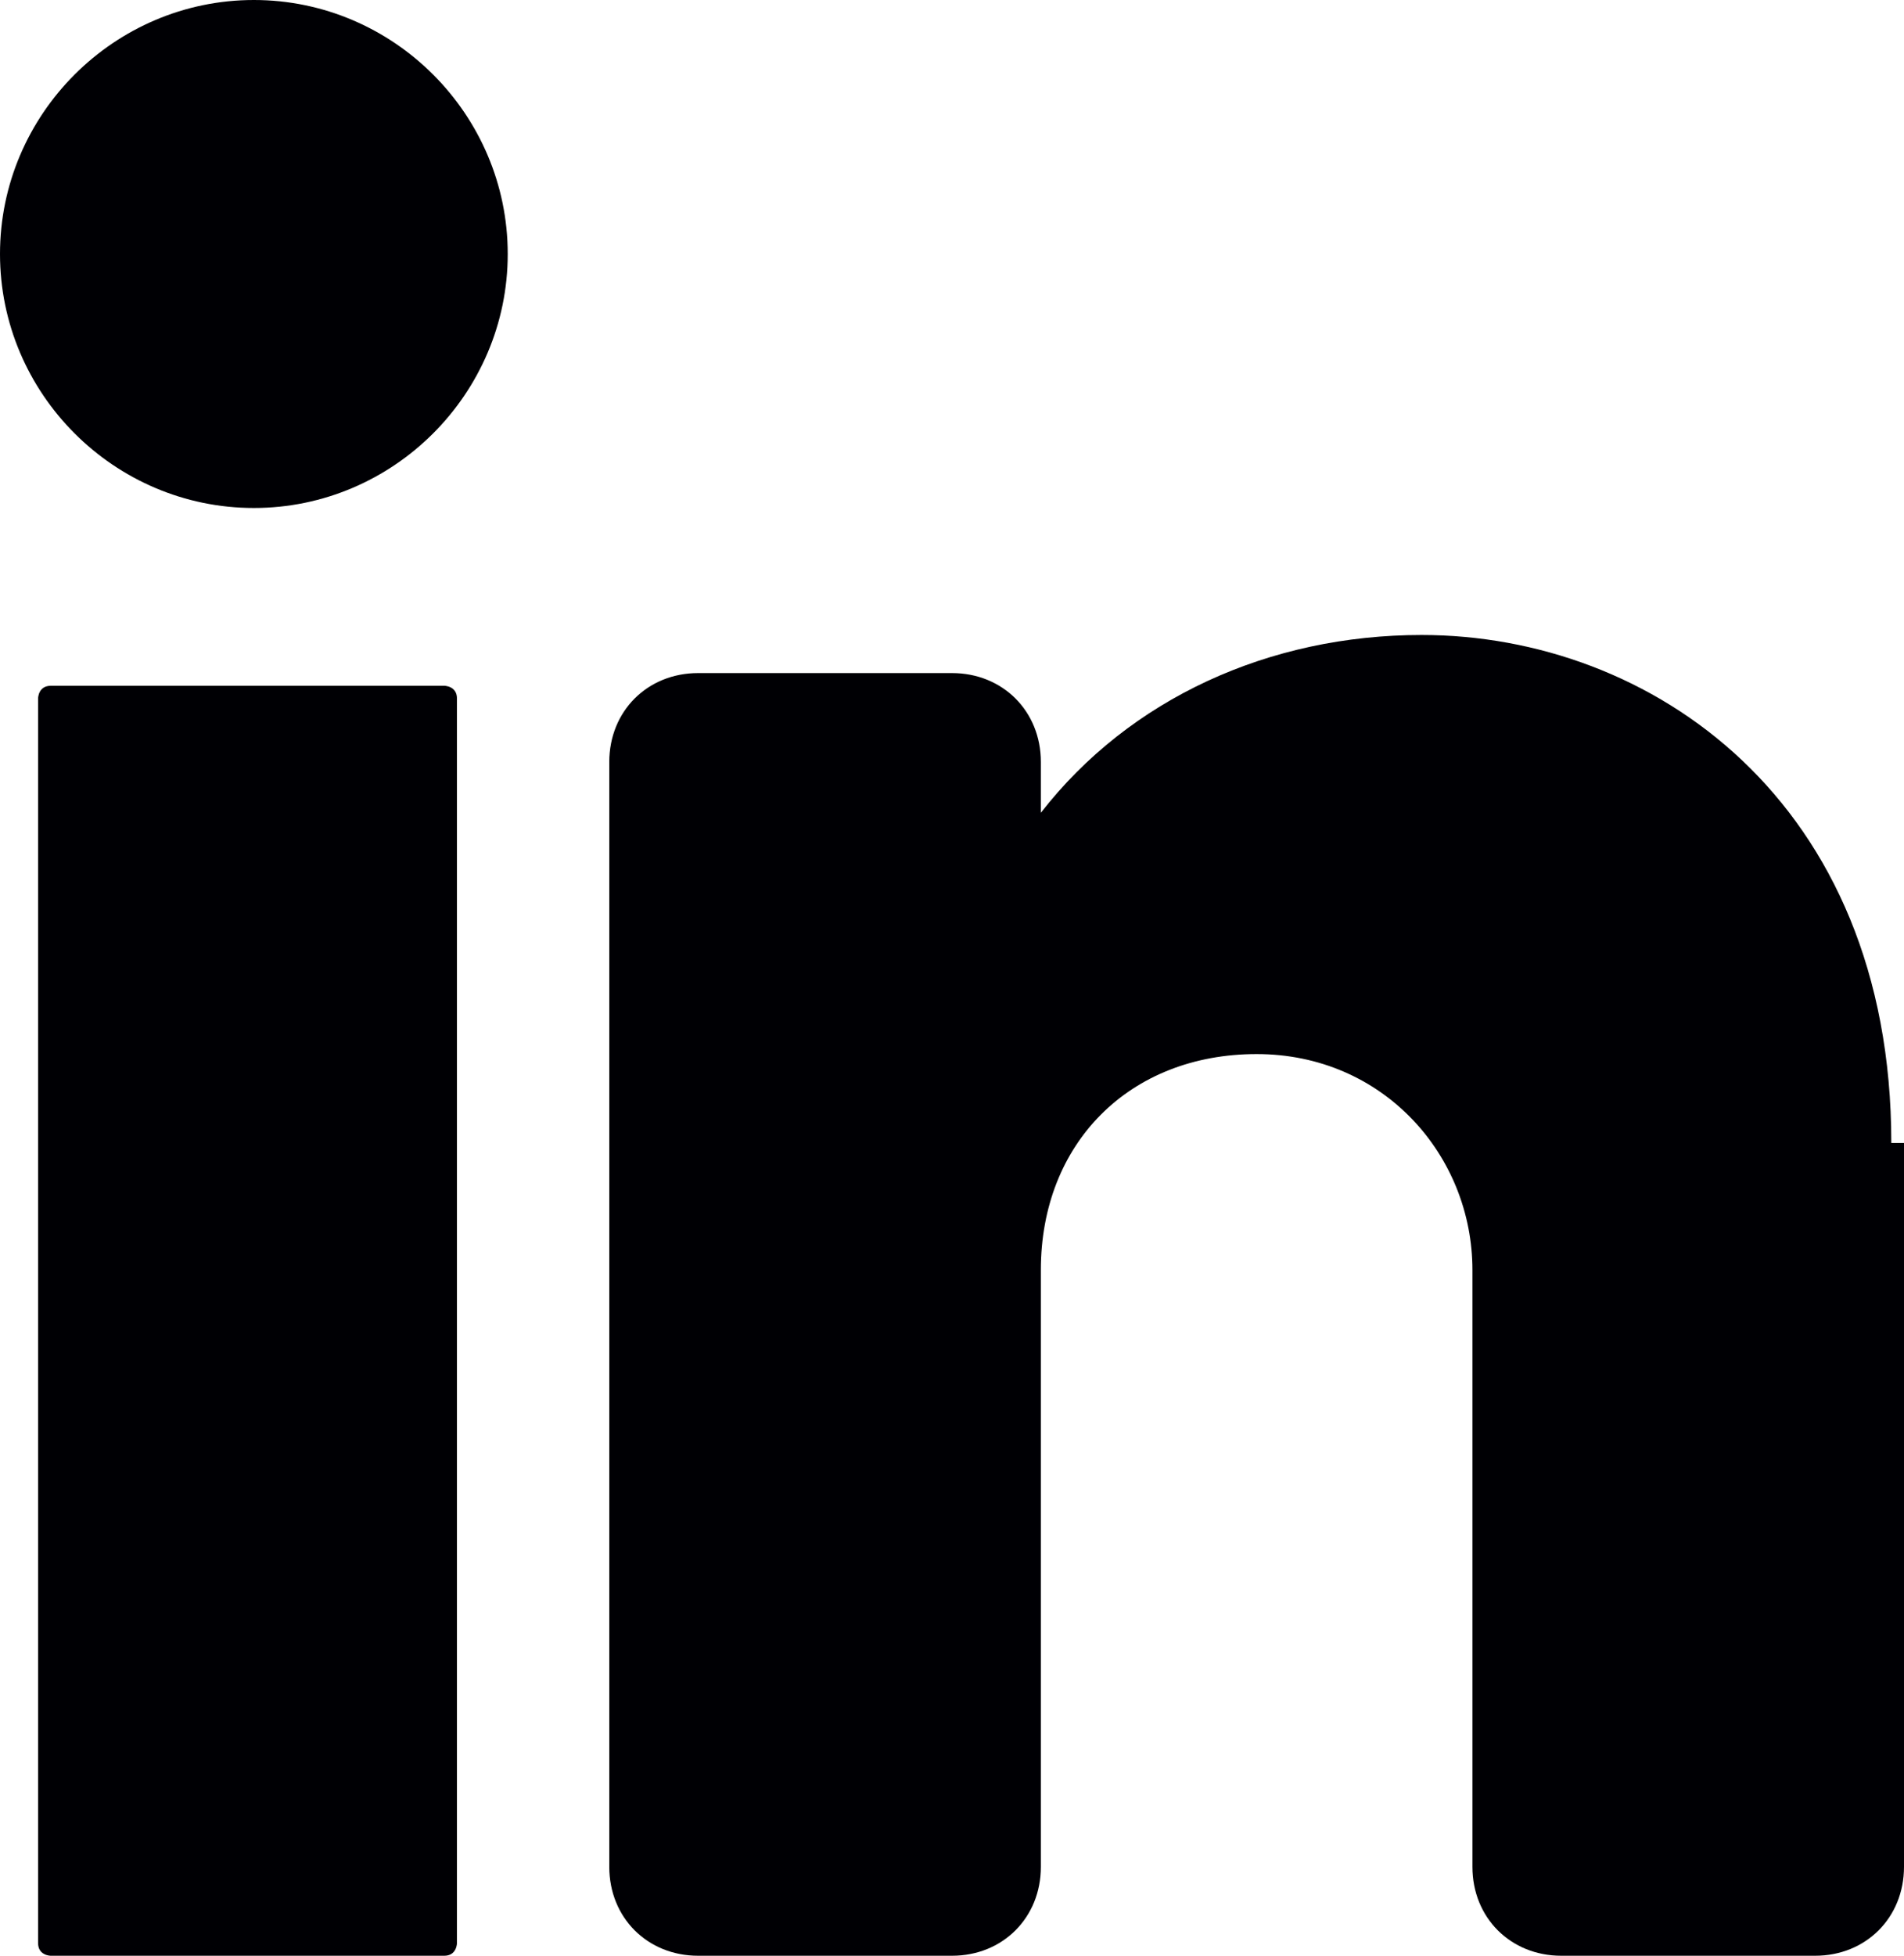 <?xml version="1.0" encoding="UTF-8"?>
<svg id="Layer_1" data-name="Layer 1" xmlns="http://www.w3.org/2000/svg" version="1.1" viewBox="0 0 15 15.4">
  <defs>
    <style>
      .cls-1 {
        fill: #000004;
        stroke-width: 0px;
      }
    </style>
  </defs>
  <path class="cls-1" d="M4,2c0,1.1-.9,2-2,2S0,3.1,0,2,.9,0,2,0s2,.9,2,2h0Z"/>
  <path class="cls-1" d="M3.6,15.4H.4c0,0-.1,0-.1-.1V5.5c0,0,0-.1.1-.1h3.1c0,0,.1,0,.1.1v9.8c0,0,0,.1-.1.1h0Z"/>
  <path class="cls-1" d="M15,9v5.7c0,.4-.3.7-.7.7h-2c-.4,0-.7-.3-.7-.7v-4.7c0-.9-.7-1.7-1.7-1.7s-1.7.7-1.7,1.7v4.7c0,.4-.3.7-.7.7h-2c-.4,0-.7-.3-.7-.7V6c0-.4.3-.7.7-.7h2c.4,0,.7.3.7.7v.4c.7-.9,1.8-1.4,3-1.4,1.8,0,3.7,1.3,3.7,4h0Z"/>
</svg>